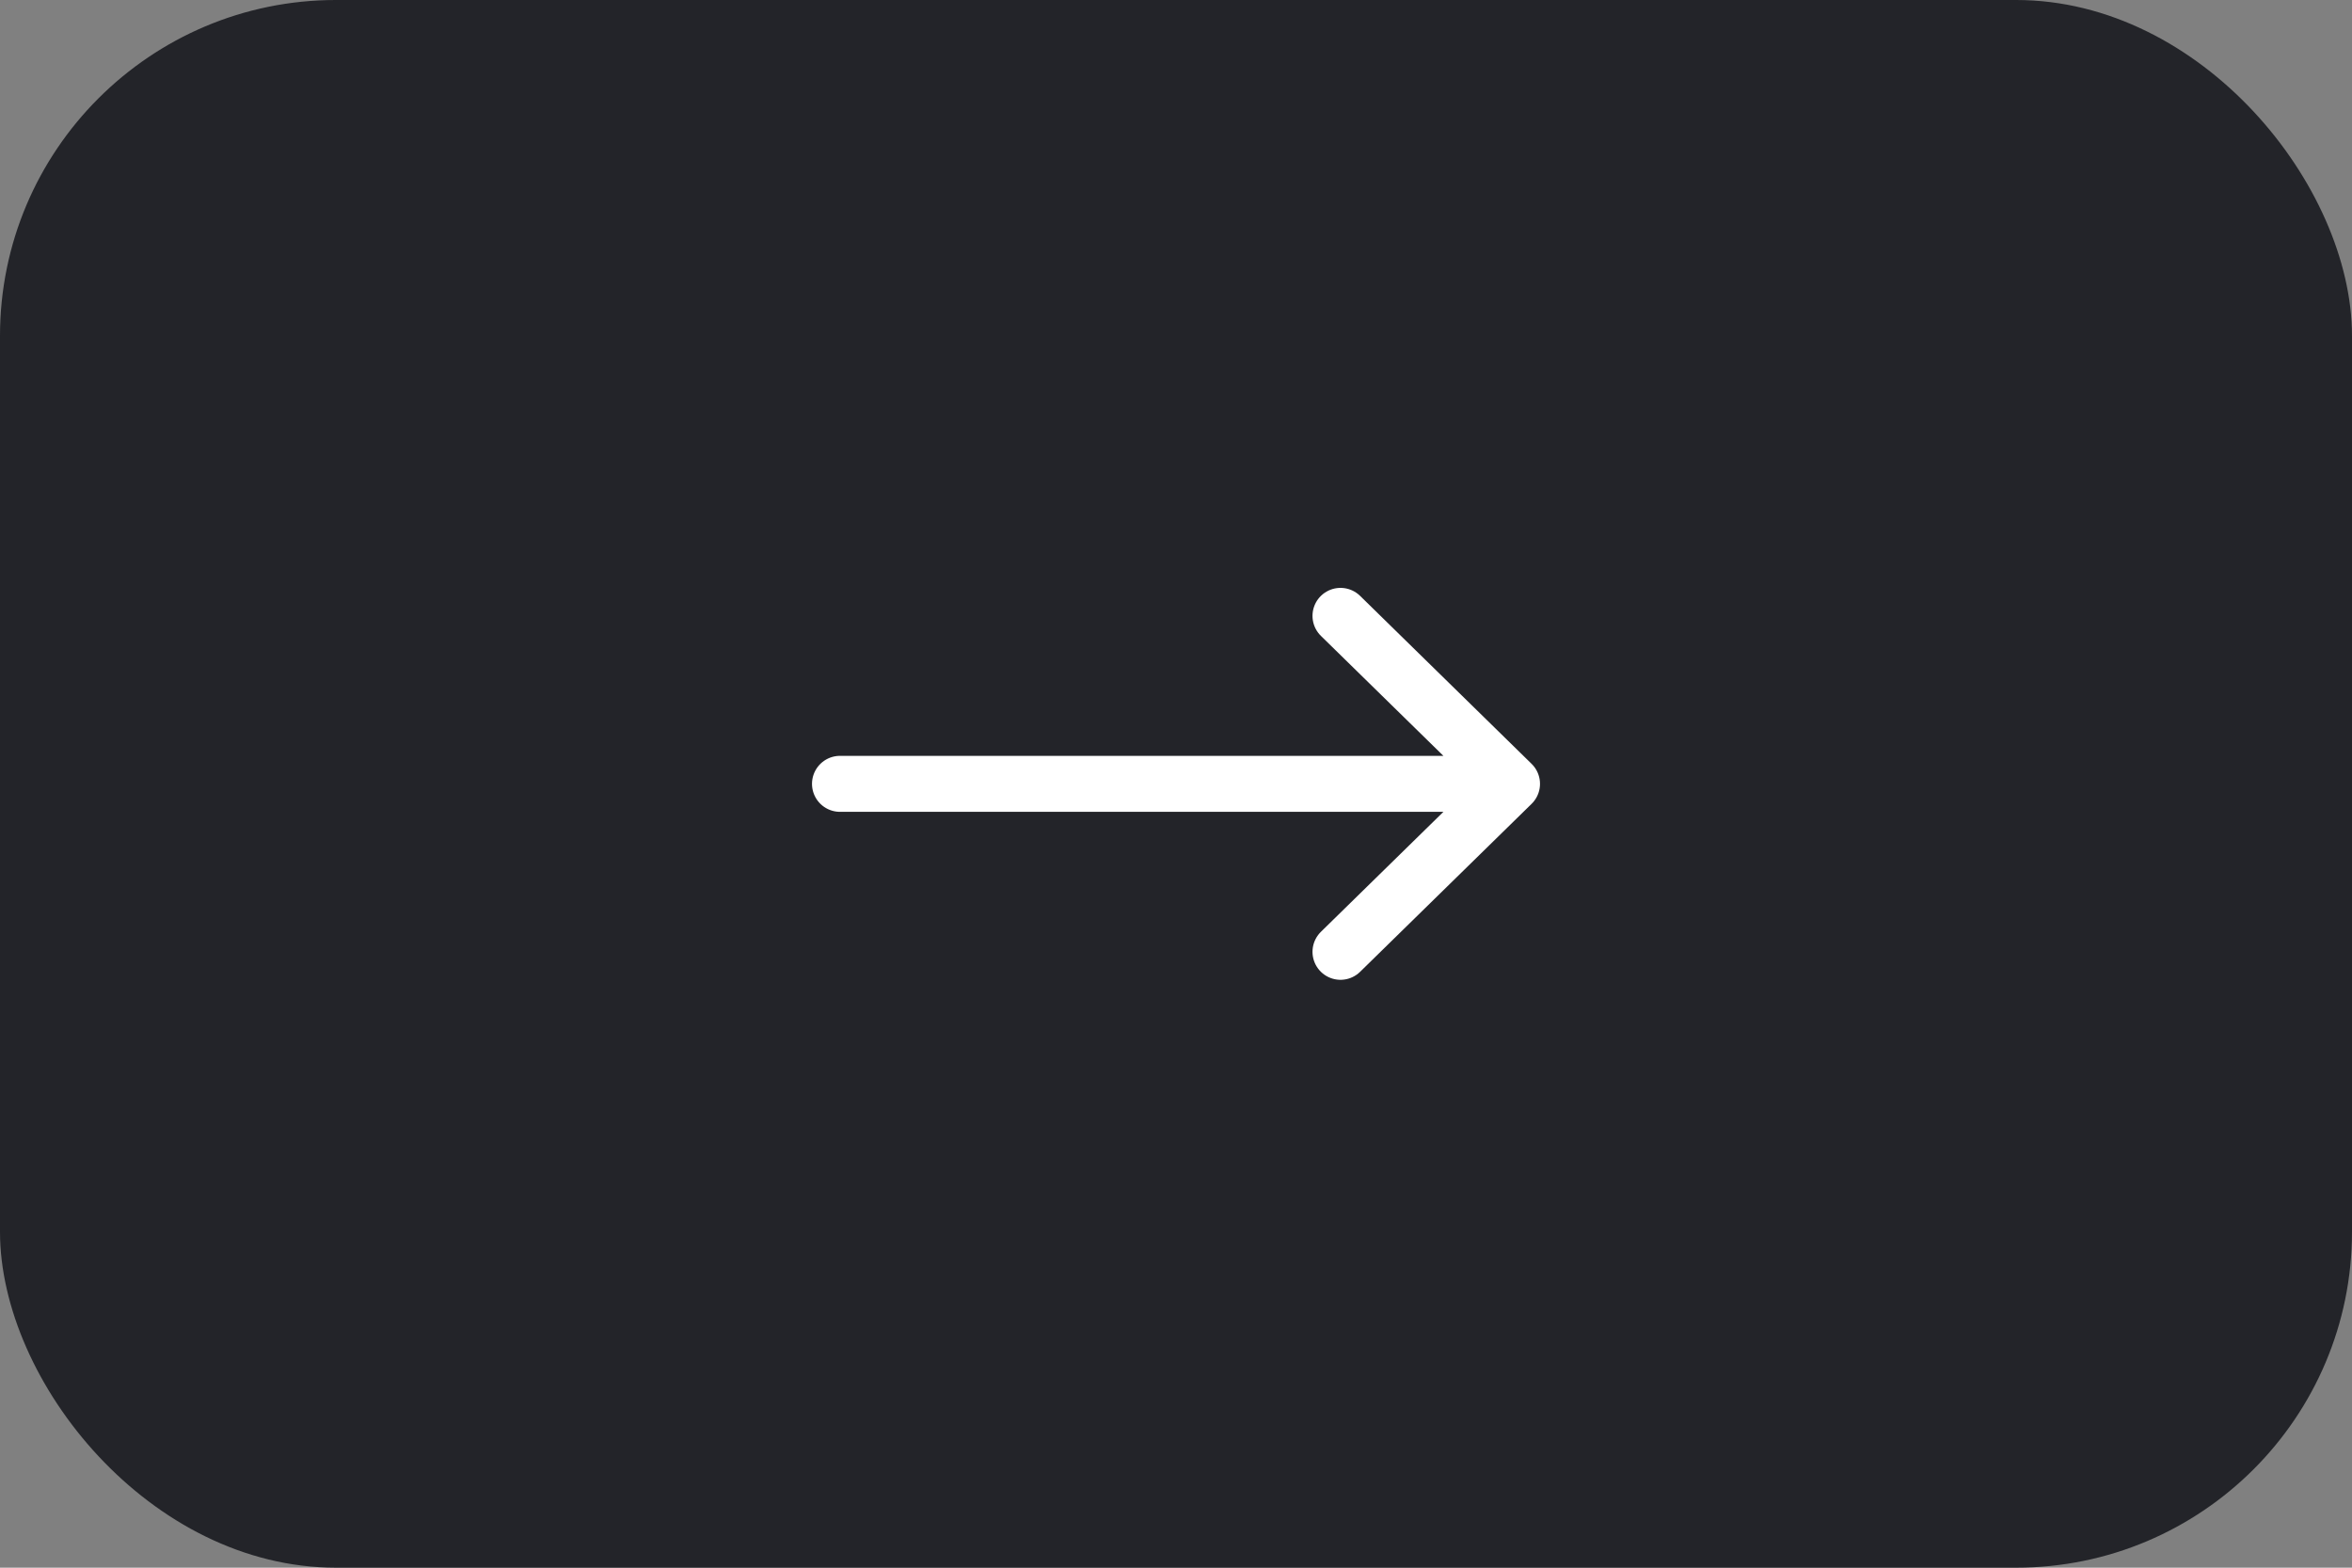 <?xml version="1.0" encoding="UTF-8"?> <svg xmlns="http://www.w3.org/2000/svg" width="84" height="56" viewBox="0 0 84 56" fill="none"><rect x="0" y="0" width="84" height="56" fill="#808080" stroke="none"/> <rect x="84" y="56" width="84" height="56" rx="12" transform="rotate(-180 84 56)" fill="#232429"></rect> <path d="M54 28L47.875 34M54 28L47.875 22M54 28L30 28" stroke="white" stroke-width="2" stroke-linecap="round" stroke-linejoin="round"></path> </svg> 